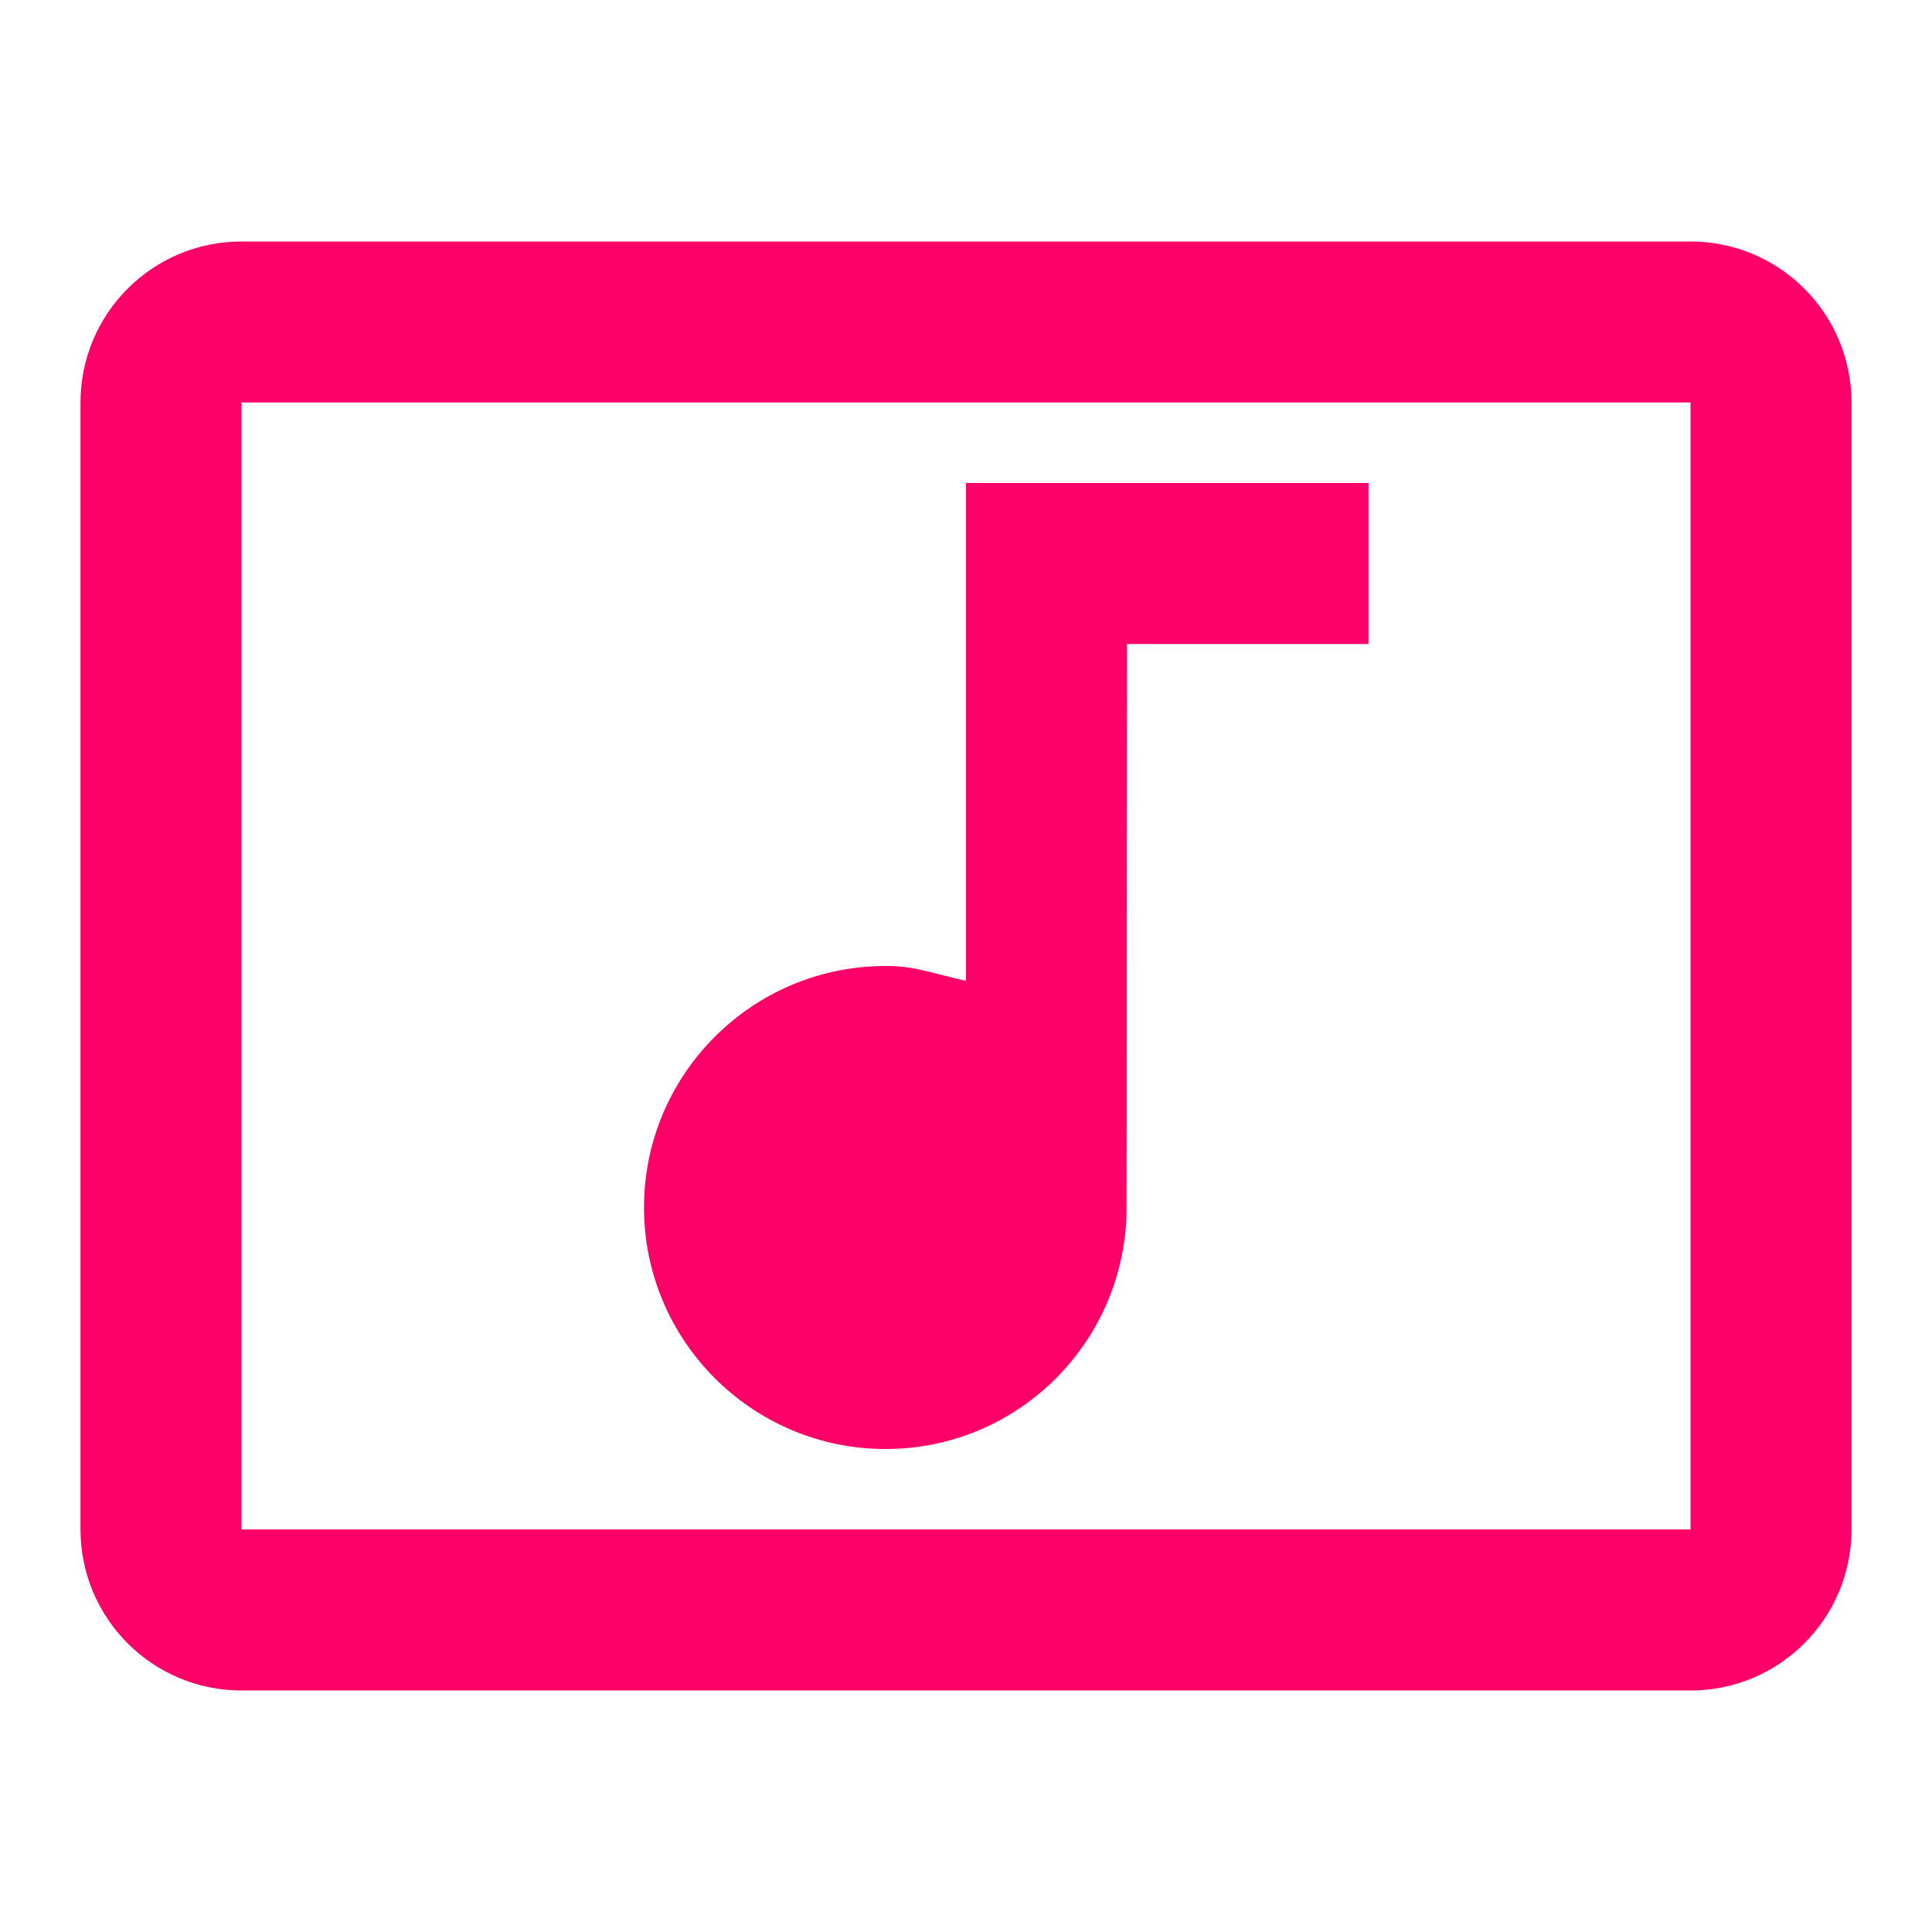 <?xml version="1.0" standalone="no"?><!DOCTYPE svg PUBLIC "-//W3C//DTD SVG 1.1//EN"
        "http://www.w3.org/Graphics/SVG/1.1/DTD/svg11.dtd">
<svg t="1729562302627" class="icon" viewBox="0 0 1024 1024" version="1.1" xmlns="http://www.w3.org/2000/svg"
     p-id="11151" xmlns:xlink="http://www.w3.org/1999/xlink" width="36" height="36">
    <path d="M981.333 213.333c0-47.147-38.187-85.333-85.333-85.333H128c-47.147 0-85.333 38.187-85.333 85.333v597.333c0 47.147 38.187 85.333 85.333 85.333h768c47.147 0 85.333-38.187 85.333-85.333V213.333z m-85.333 597.333H128V213.333h768v597.333z m-554.667-170.667c0-70.613 57.387-128 128-128 15.147 0 21.333 2.987 42.667 7.893V256h213.333v85.333h-128l-0.213 299.733C596.48 711.253 539.733 768 469.333 768c-70.613 0-128-57.387-128-128z"
          fill="#FF0068"></path>
</svg>